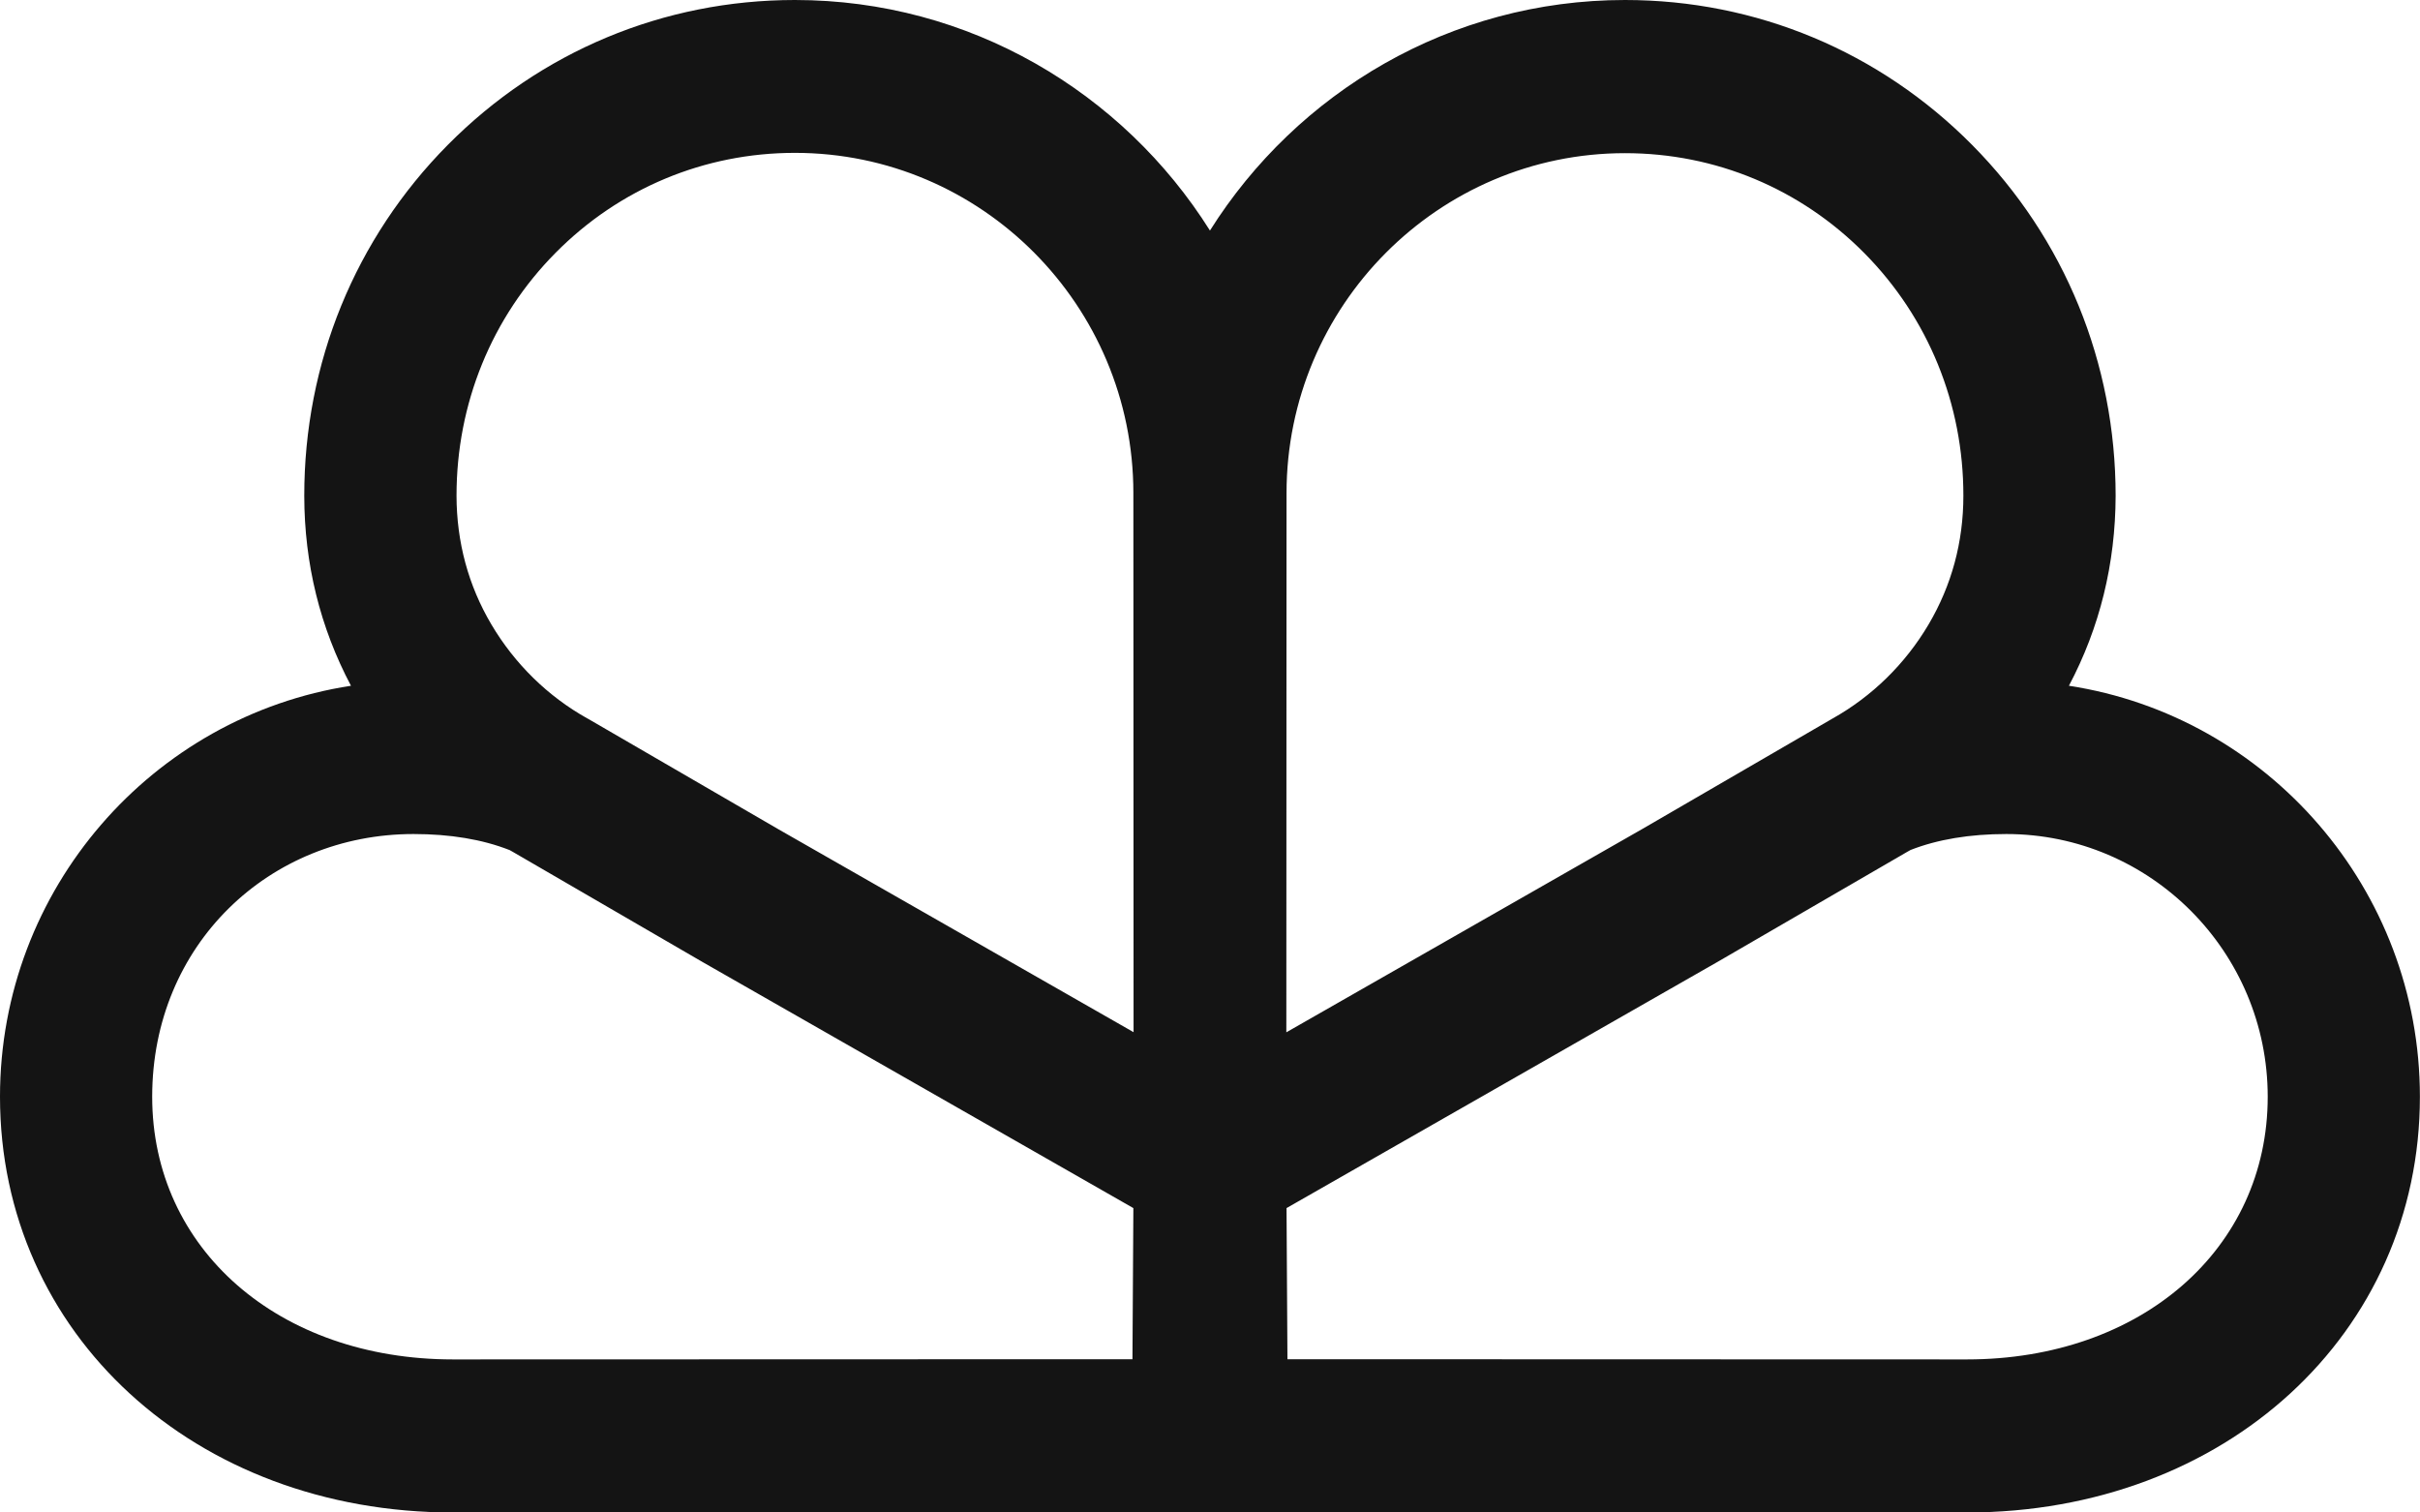 <svg xmlns="http://www.w3.org/2000/svg" width="96" height="60" viewBox="0 0 96 60" fill="none"><g clip-path="url(#clip0_817_1024)"><path d="M89.959 43.507C89.959 49.547 84.939 53.928 78.026 53.928C76.777 53.928 58.414 53.92 51.072 53.92L51.036 47.925L68.138 38.156L75.656 33.794C75.704 33.77 75.748 33.742 75.792 33.718C76.861 33.299 78.138 33.086 79.591 33.086C85.308 33.086 89.959 37.761 89.959 43.507ZM77.886 19.663C77.886 21.51 77.417 23.228 76.505 24.773C75.58 26.338 74.263 27.626 72.698 28.503L65.136 32.893L51.028 40.952C51.028 35.371 51.036 25.747 51.036 19.571C51.036 12.127 57.061 6.076 64.463 6.076C68.054 6.076 71.424 7.484 73.955 10.039C76.493 12.602 77.89 16.026 77.886 19.671M44.972 40.948L30.88 32.897L23.343 28.523L23.298 28.499C21.733 27.626 20.416 26.334 19.491 24.769C18.579 23.228 18.114 21.506 18.11 19.663C18.11 16.014 19.503 12.59 22.041 10.027C24.572 7.472 27.942 6.064 31.533 6.064C38.939 6.064 44.96 12.119 44.96 19.559C44.96 25.735 44.964 35.359 44.968 40.94M20.208 33.718C20.252 33.746 20.3 33.77 20.344 33.794L27.878 38.168L44.96 47.925L44.924 53.92C37.582 53.92 19.219 53.928 17.97 53.928C11.057 53.928 6.037 49.547 6.037 43.507C6.037 37.468 10.688 33.086 16.405 33.086C17.858 33.086 19.135 33.299 20.204 33.718M82.073 27.204C83.298 24.89 83.918 22.363 83.926 19.671C83.926 14.4 81.909 9.46 78.234 5.75C74.563 2.044 69.671 0 64.463 0C57.538 0 51.453 3.657 47.998 9.146C44.547 3.657 38.458 0 31.533 0C26.325 0 21.437 2.04 17.762 5.75C14.087 9.46 12.066 14.405 12.07 19.675C12.074 22.363 12.698 24.89 13.923 27.204C6.053 28.411 0 35.263 0 43.507C0 52.91 7.726 60 17.974 60C19.54 60 47.926 59.988 47.926 59.988H48.07C48.07 59.988 76.46 60 78.022 60C88.27 60 95.996 52.91 95.996 43.507C95.996 35.263 89.943 28.411 82.073 27.204Z" fill="#141414"></path></g><defs><clipPath id="clip0_817_1024"><rect width="96" height="60" fill="white"></rect></clipPath></defs></svg>